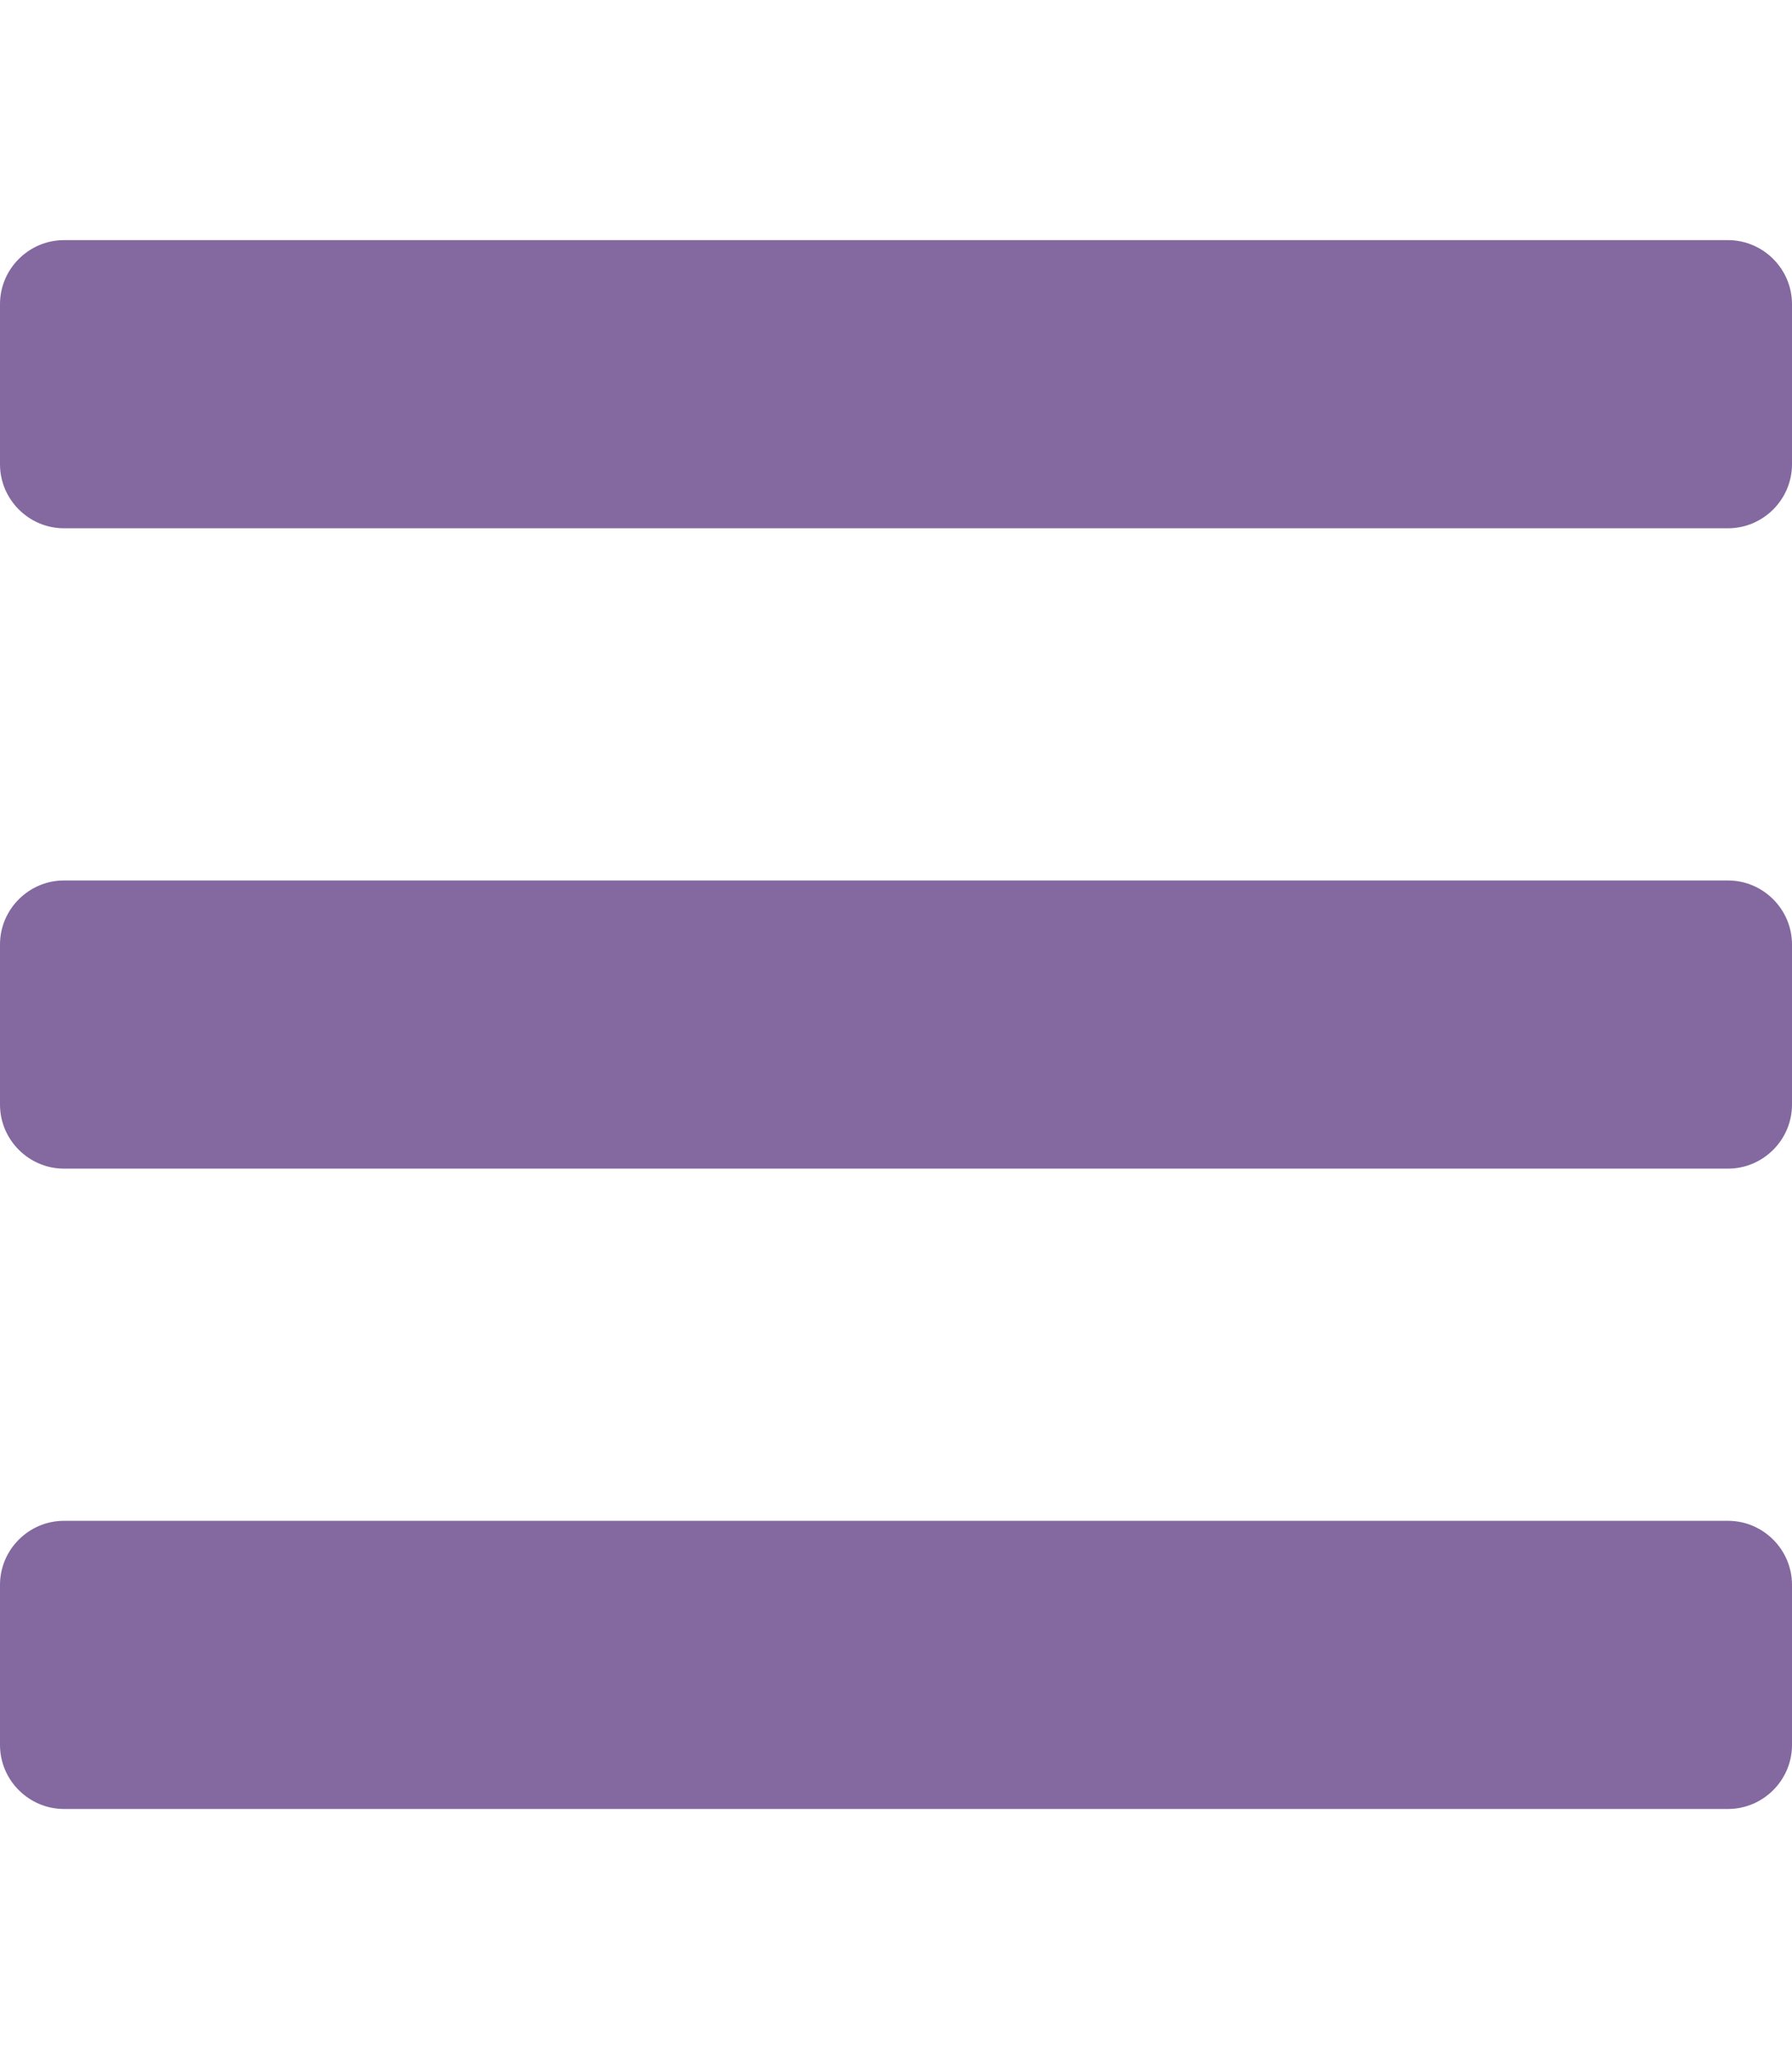 <?xml version="1.0" encoding="utf-8"?>
<!-- Generator: Adobe Illustrator 26.0.2, SVG Export Plug-In . SVG Version: 6.00 Build 0)  -->
<svg version="1.1" id="Livello_1" focusable="false"
	 xmlns="http://www.w3.org/2000/svg" xmlns:xlink="http://www.w3.org/1999/xlink" x="0px" y="0px" viewBox="0 0 448 512"
	 style="enable-background:new 0 0 448 512;" xml:space="preserve">
<style type="text/css">
	.st0{fill:#83699F;}
</style>
<path class="st0" d="M16,132h416c8.8,0,16-7.2,16-16V76c0-8.8-7.2-16-16-16H16C7.2,60,0,67.2,0,76v40C0,124.8,7.2,132,16,132z
	 M16,292h416c8.8,0,16-7.2,16-16v-40c0-8.8-7.2-16-16-16H16c-8.8,0-16,7.2-16,16v40C0,284.8,7.2,292,16,292z M16,452h416
	c8.8,0,16-7.2,16-16v-40c0-8.8-7.2-16-16-16H16c-8.8,0-16,7.2-16,16v40C0,444.8,7.2,452,16,452z"/>
</svg>
